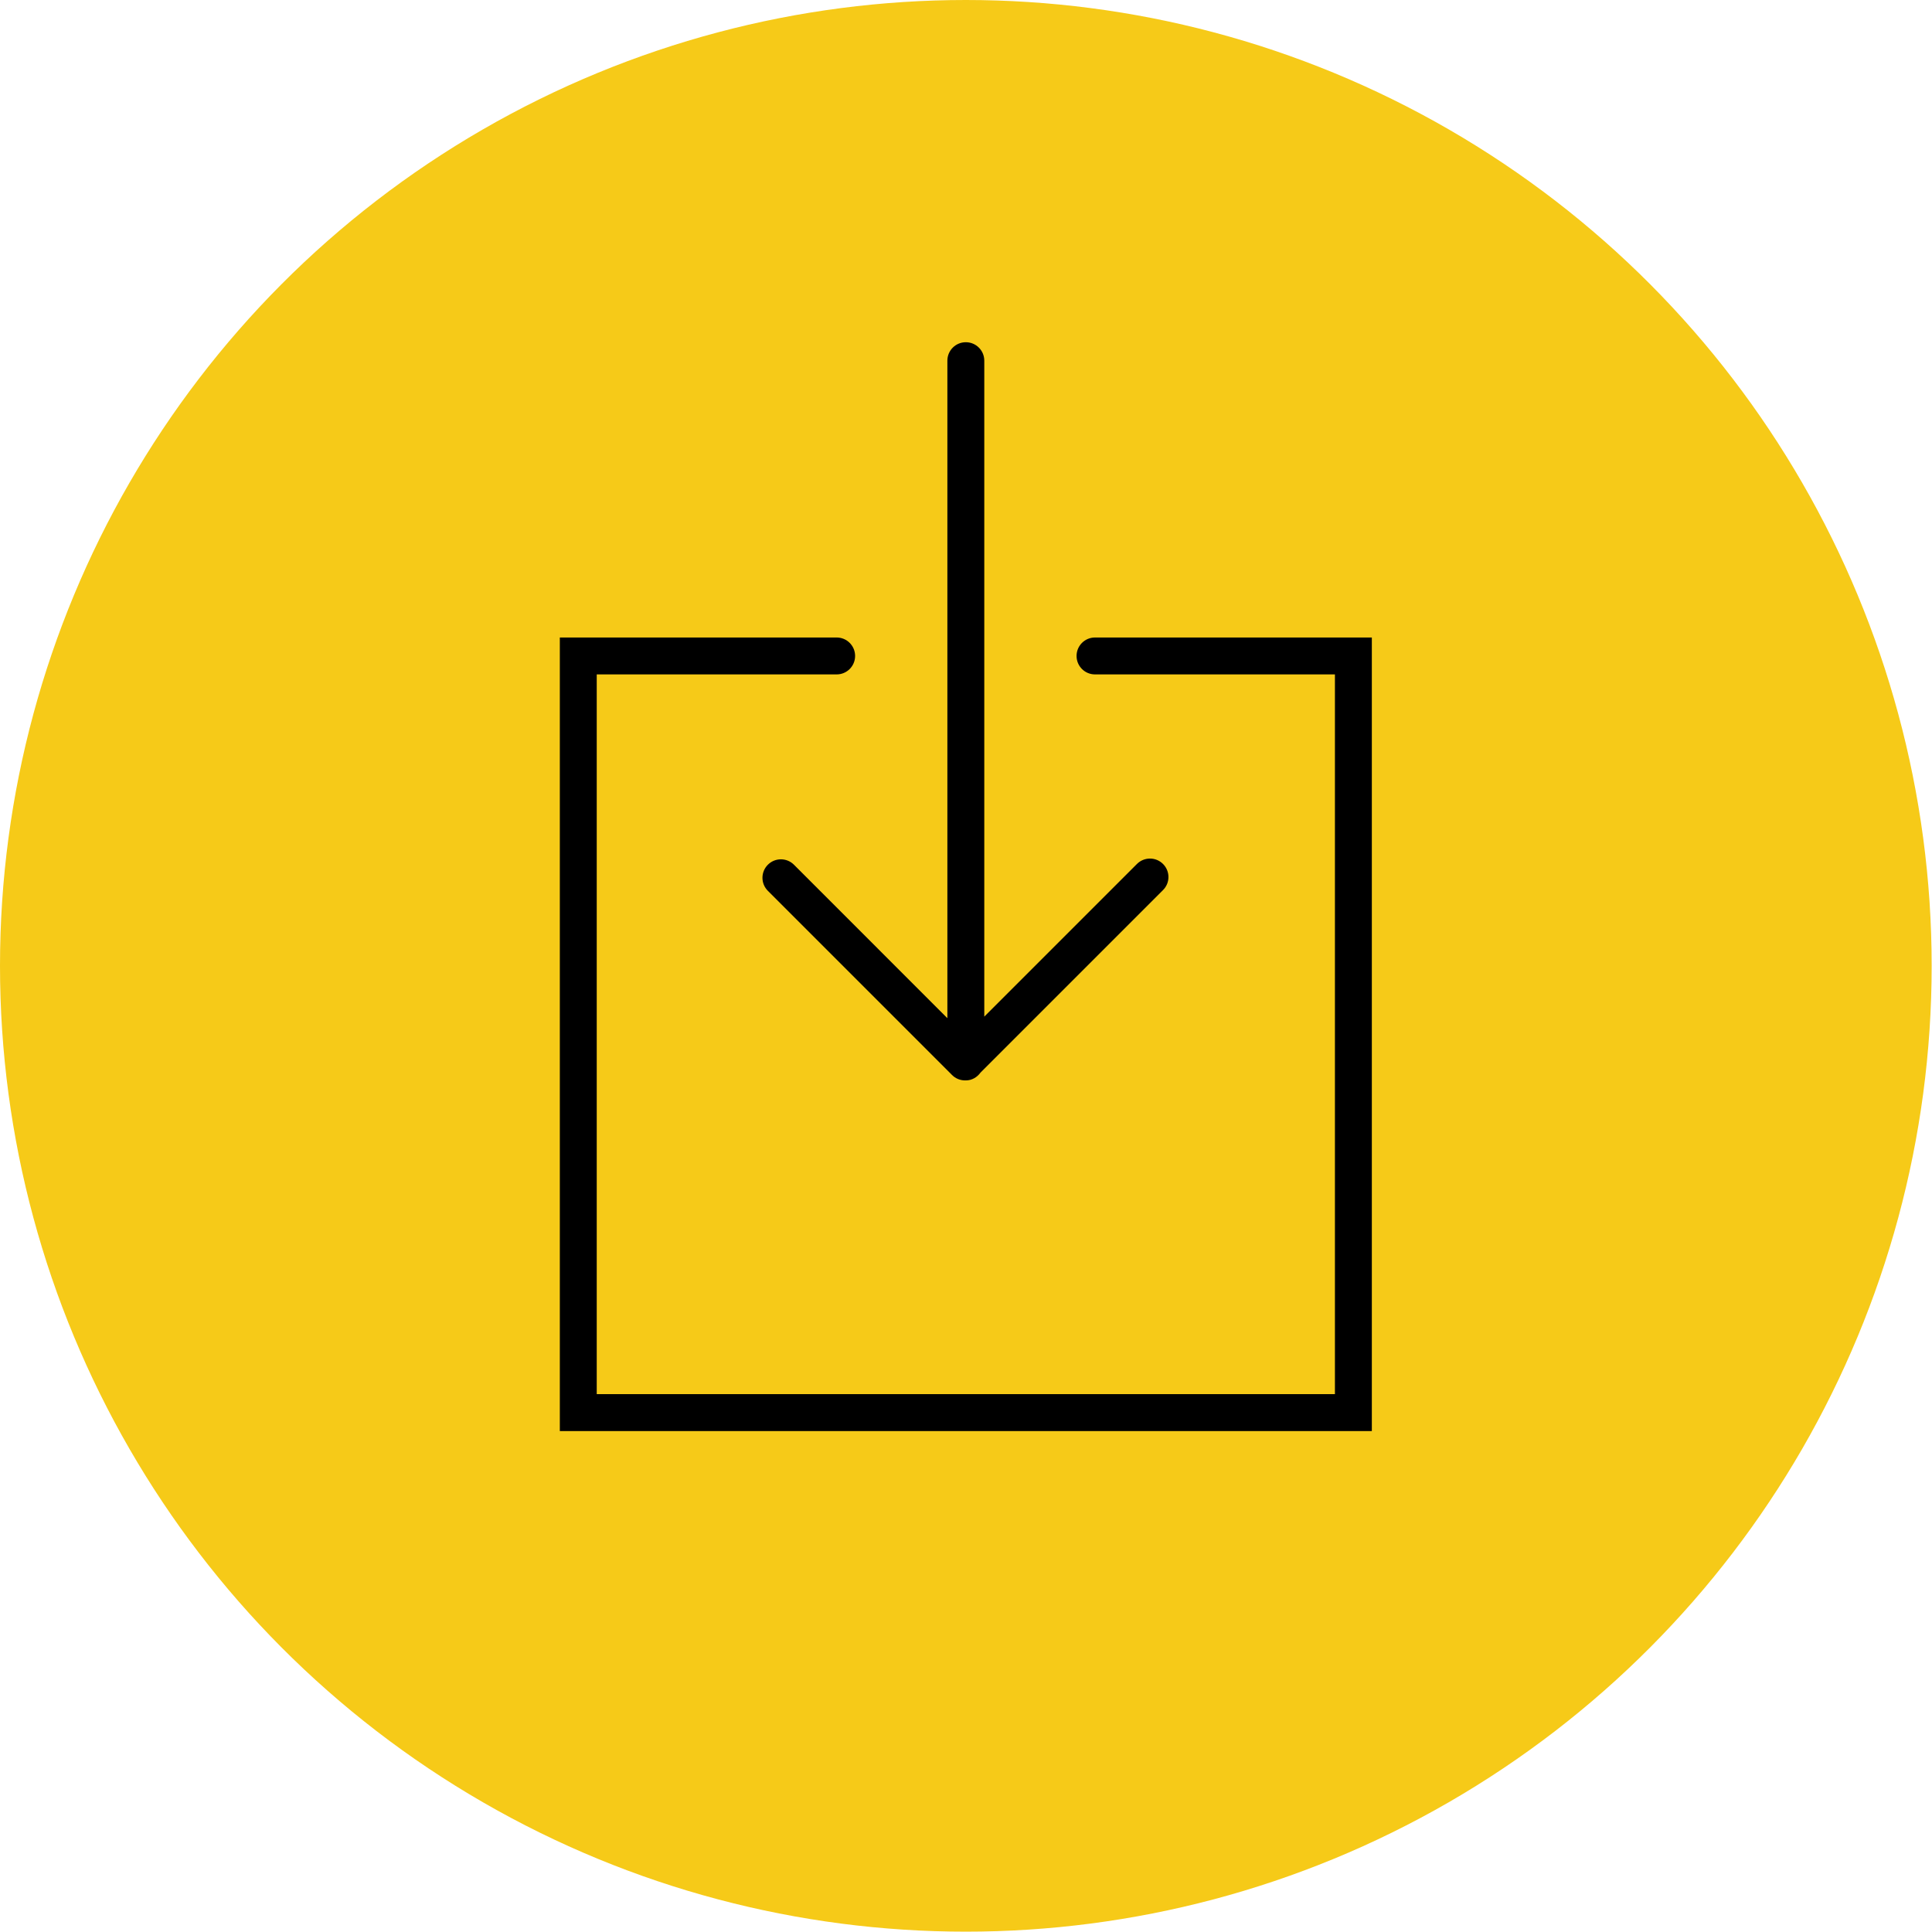<?xml version="1.0" encoding="UTF-8" standalone="no"?><!DOCTYPE svg PUBLIC "-//W3C//DTD SVG 1.1//EN" "http://www.w3.org/Graphics/SVG/1.1/DTD/svg11.dtd"><svg width="100%" height="100%" viewBox="0 0 2719 2719" version="1.1" xmlns="http://www.w3.org/2000/svg" xmlns:xlink="http://www.w3.org/1999/xlink" xml:space="preserve" xmlns:serif="http://www.serif.com/" style="fill-rule:evenodd;clip-rule:evenodd;stroke-linejoin:round;stroke-miterlimit:2;"><g><circle cx="1359.26" cy="1359.26" r="1359.26" style="fill:#f6ca18;"/><g><path d="M1117.38,1216.98c-10.156,-10.155 -26.57,-10.155 -36.725,0c-10.155,10.155 -10.155,26.57 -0,36.725l259.177,259.177c4.83,4.908 11.427,7.635 18.336,7.635c0.182,0 0.364,-0.103 0.545,-0.103c0.182,-0 0.338,0.103 0.546,0.103c8.649,0 15.921,-4.493 20.648,-10.986l256.891,-256.891c10.155,-10.155 10.155,-26.569 -0,-36.725c-10.155,-10.155 -26.57,-10.155 -36.725,0l-214.842,214.843l-0,-923.157c-0,-14.362 -11.61,-25.972 -25.972,-25.972c-14.363,0 -25.972,11.61 -25.972,25.972l-0,925.338l-215.907,-215.959Z" style="fill-rule:nonzero;"/><path d="M1541.07,897.181c-14.362,0 -25.972,11.61 -25.972,25.973c0,14.362 11.61,25.972 25.972,25.972l337.639,-0l-0,1012.92l-1038.89,0l-0,-1012.92l337.638,-0c14.363,-0 25.973,-11.61 25.973,-25.972c-0,-14.363 -11.61,-25.973 -25.973,-25.973l-389.583,0l0,1116.81l1142.78,0l0,-1116.81l-389.583,0Z" style="fill-rule:nonzero;"/></g></g></svg>